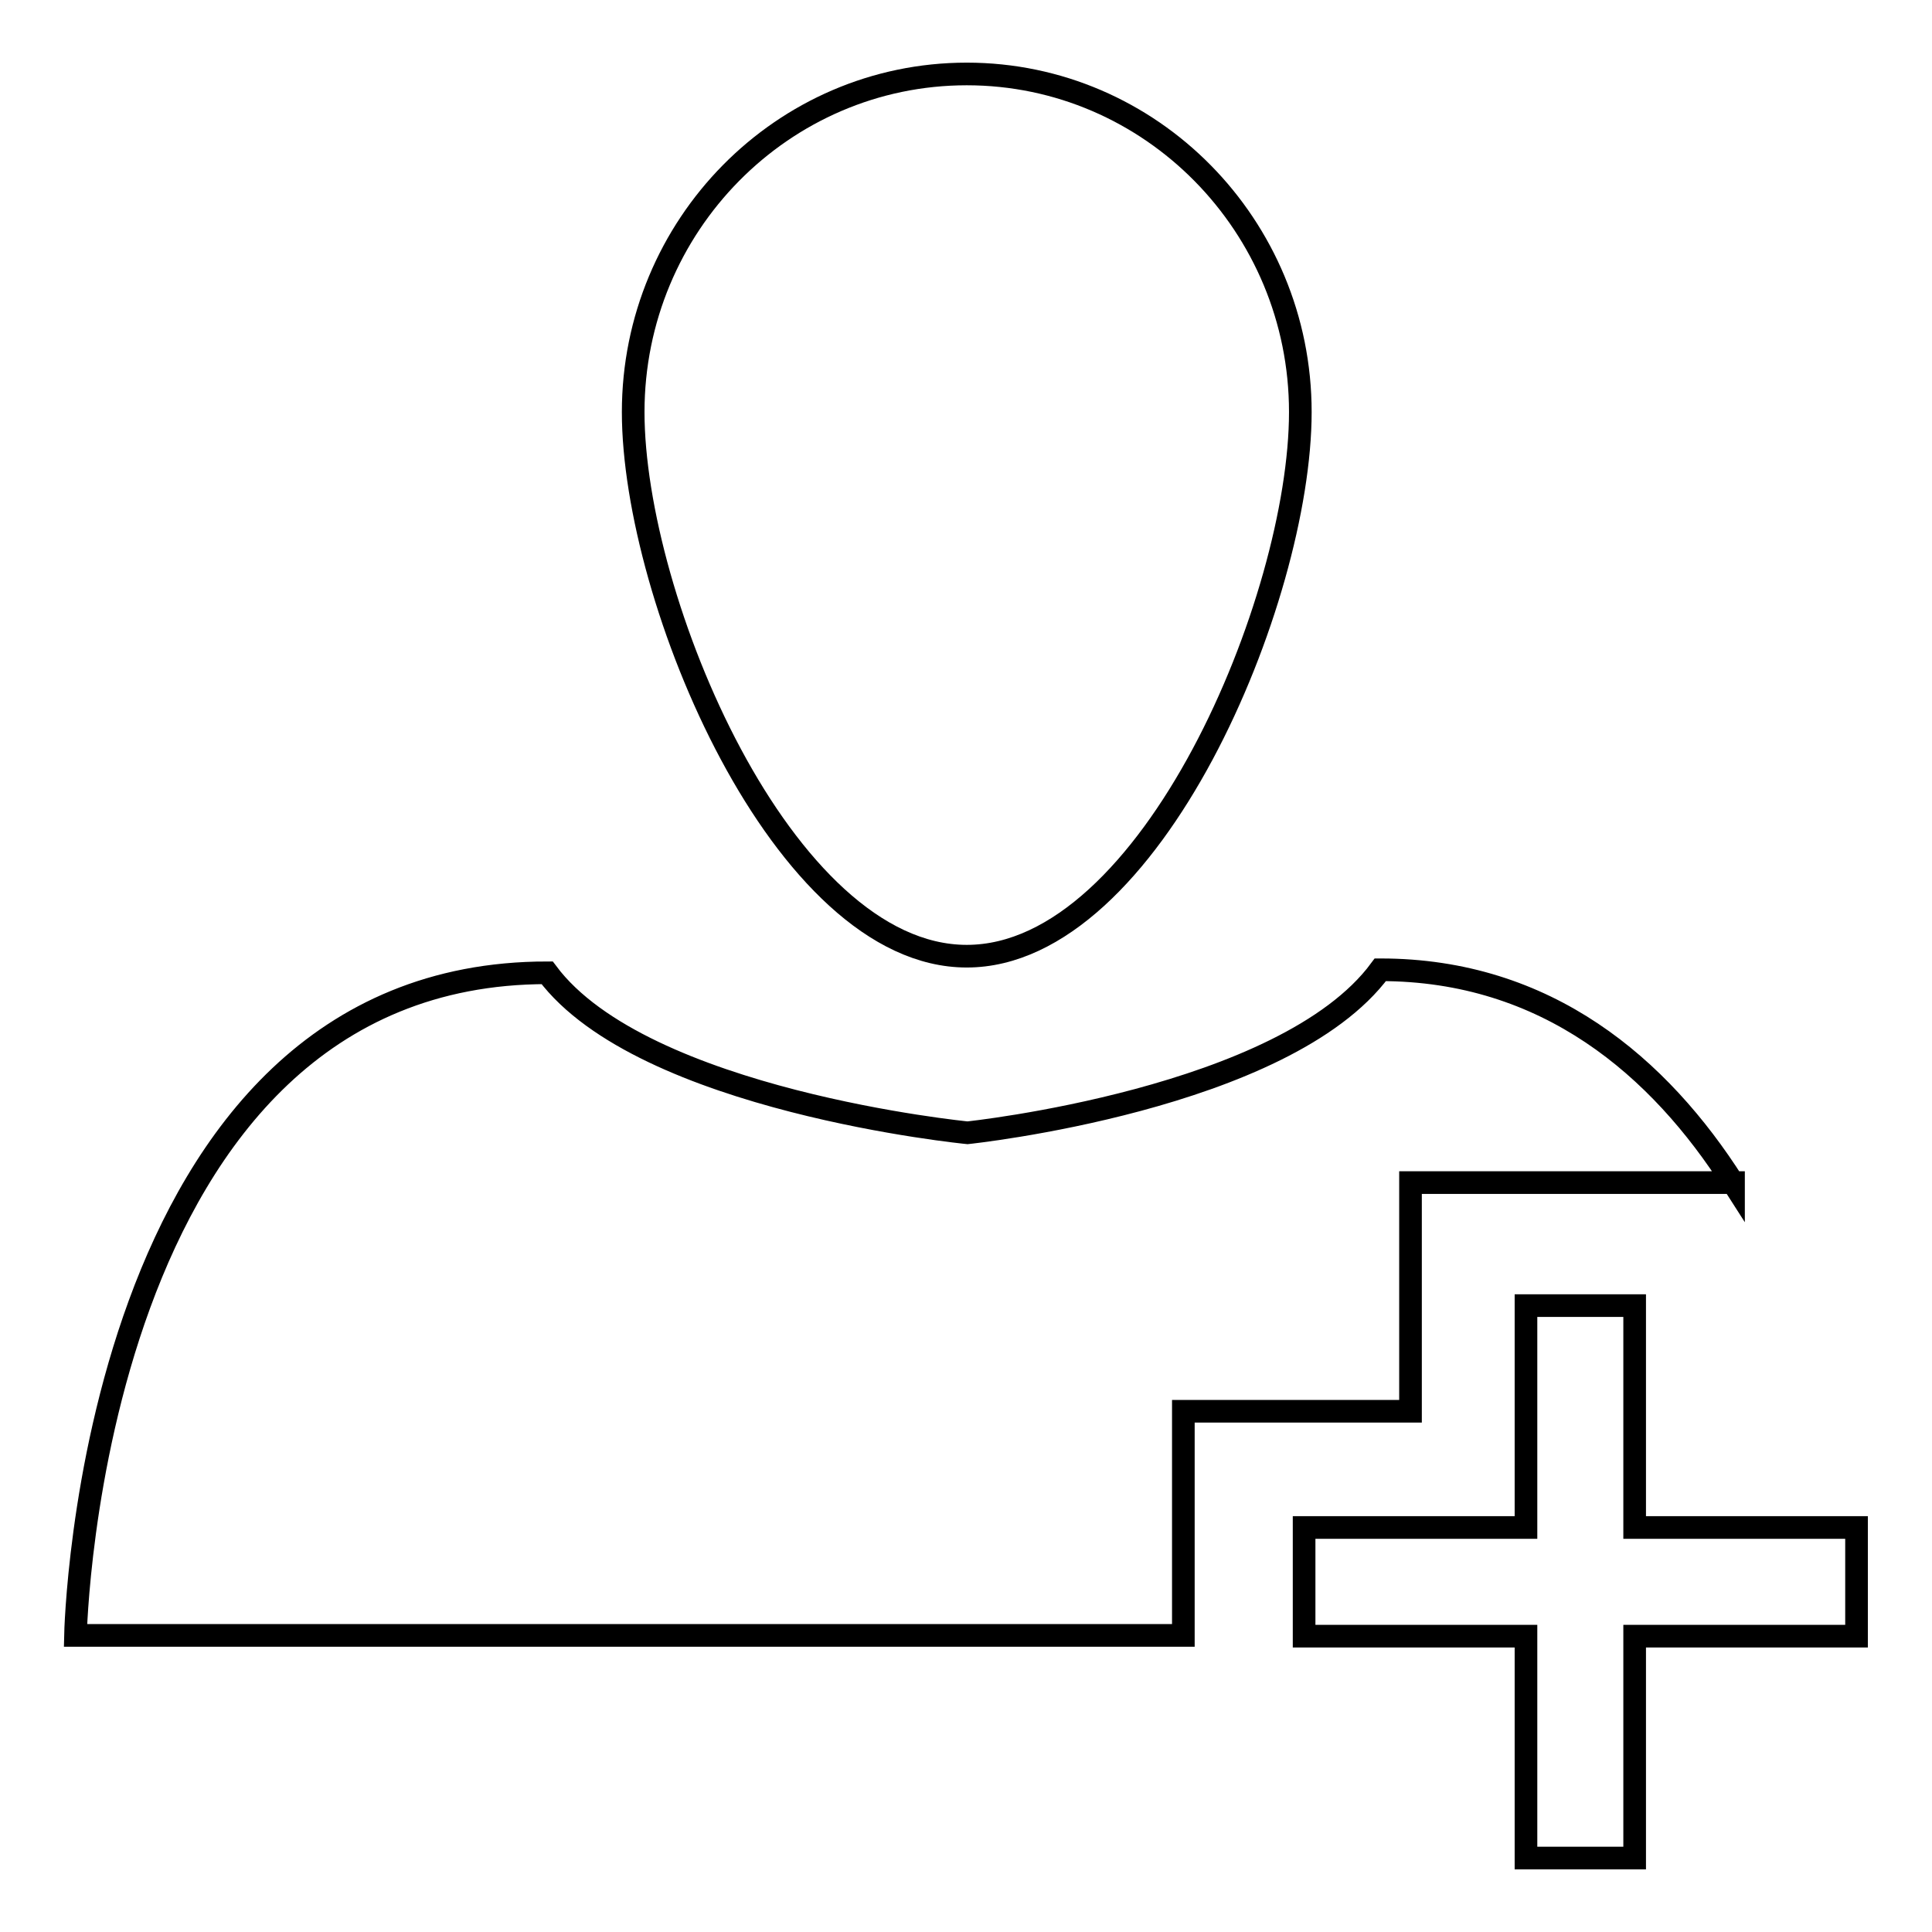 <?xml version="1.0" encoding="utf-8"?>
<!-- Svg Vector Icons : http://www.onlinewebfonts.com/icon -->
<!DOCTYPE svg PUBLIC "-//W3C//DTD SVG 1.1//EN" "http://www.w3.org/Graphics/SVG/1.1/DTD/svg11.dtd">
<svg version="1.1" xmlns="http://www.w3.org/2000/svg" xmlns:xlink="http://www.w3.org/1999/xlink" x="0px" y="0px" viewBox="0 0 256 256" enable-background="new 0 0 256 256" xml:space="preserve">
<g><g><path stroke-width="3" fill-opacity="0" stroke="#000000"  d="M172.3,54.6c0,24.8-19.8,72.1-44.2,72.1c-24.4,0-44.2-47.3-44.2-72.1c0-24.7,19.8-44.8,44.2-44.8C152.5,9.8,172.3,29.9,172.3,54.6L172.3,54.6z"/><path stroke-width="3" fill-opacity="0" stroke="#000000"  d="M246,202.4h-29.4v-29.4h-14.4v29.4h-29.4v14.4h29.4v29.4h14.4v-29.4H246V202.4z"/><path stroke-width="3" fill-opacity="0" stroke="#000000"  d="M229.7,156.8c-9.8-15.4-24.7-28.3-46.8-28.3c-12.7,17.2-54.7,21.6-54.7,21.6s-43-4.2-55.7-21.2c-60.7,0-62.5,87.8-62.5,87.8h146.8V187h30.1v-30.3H229.7L229.7,156.8z"/></g></g>
</svg>